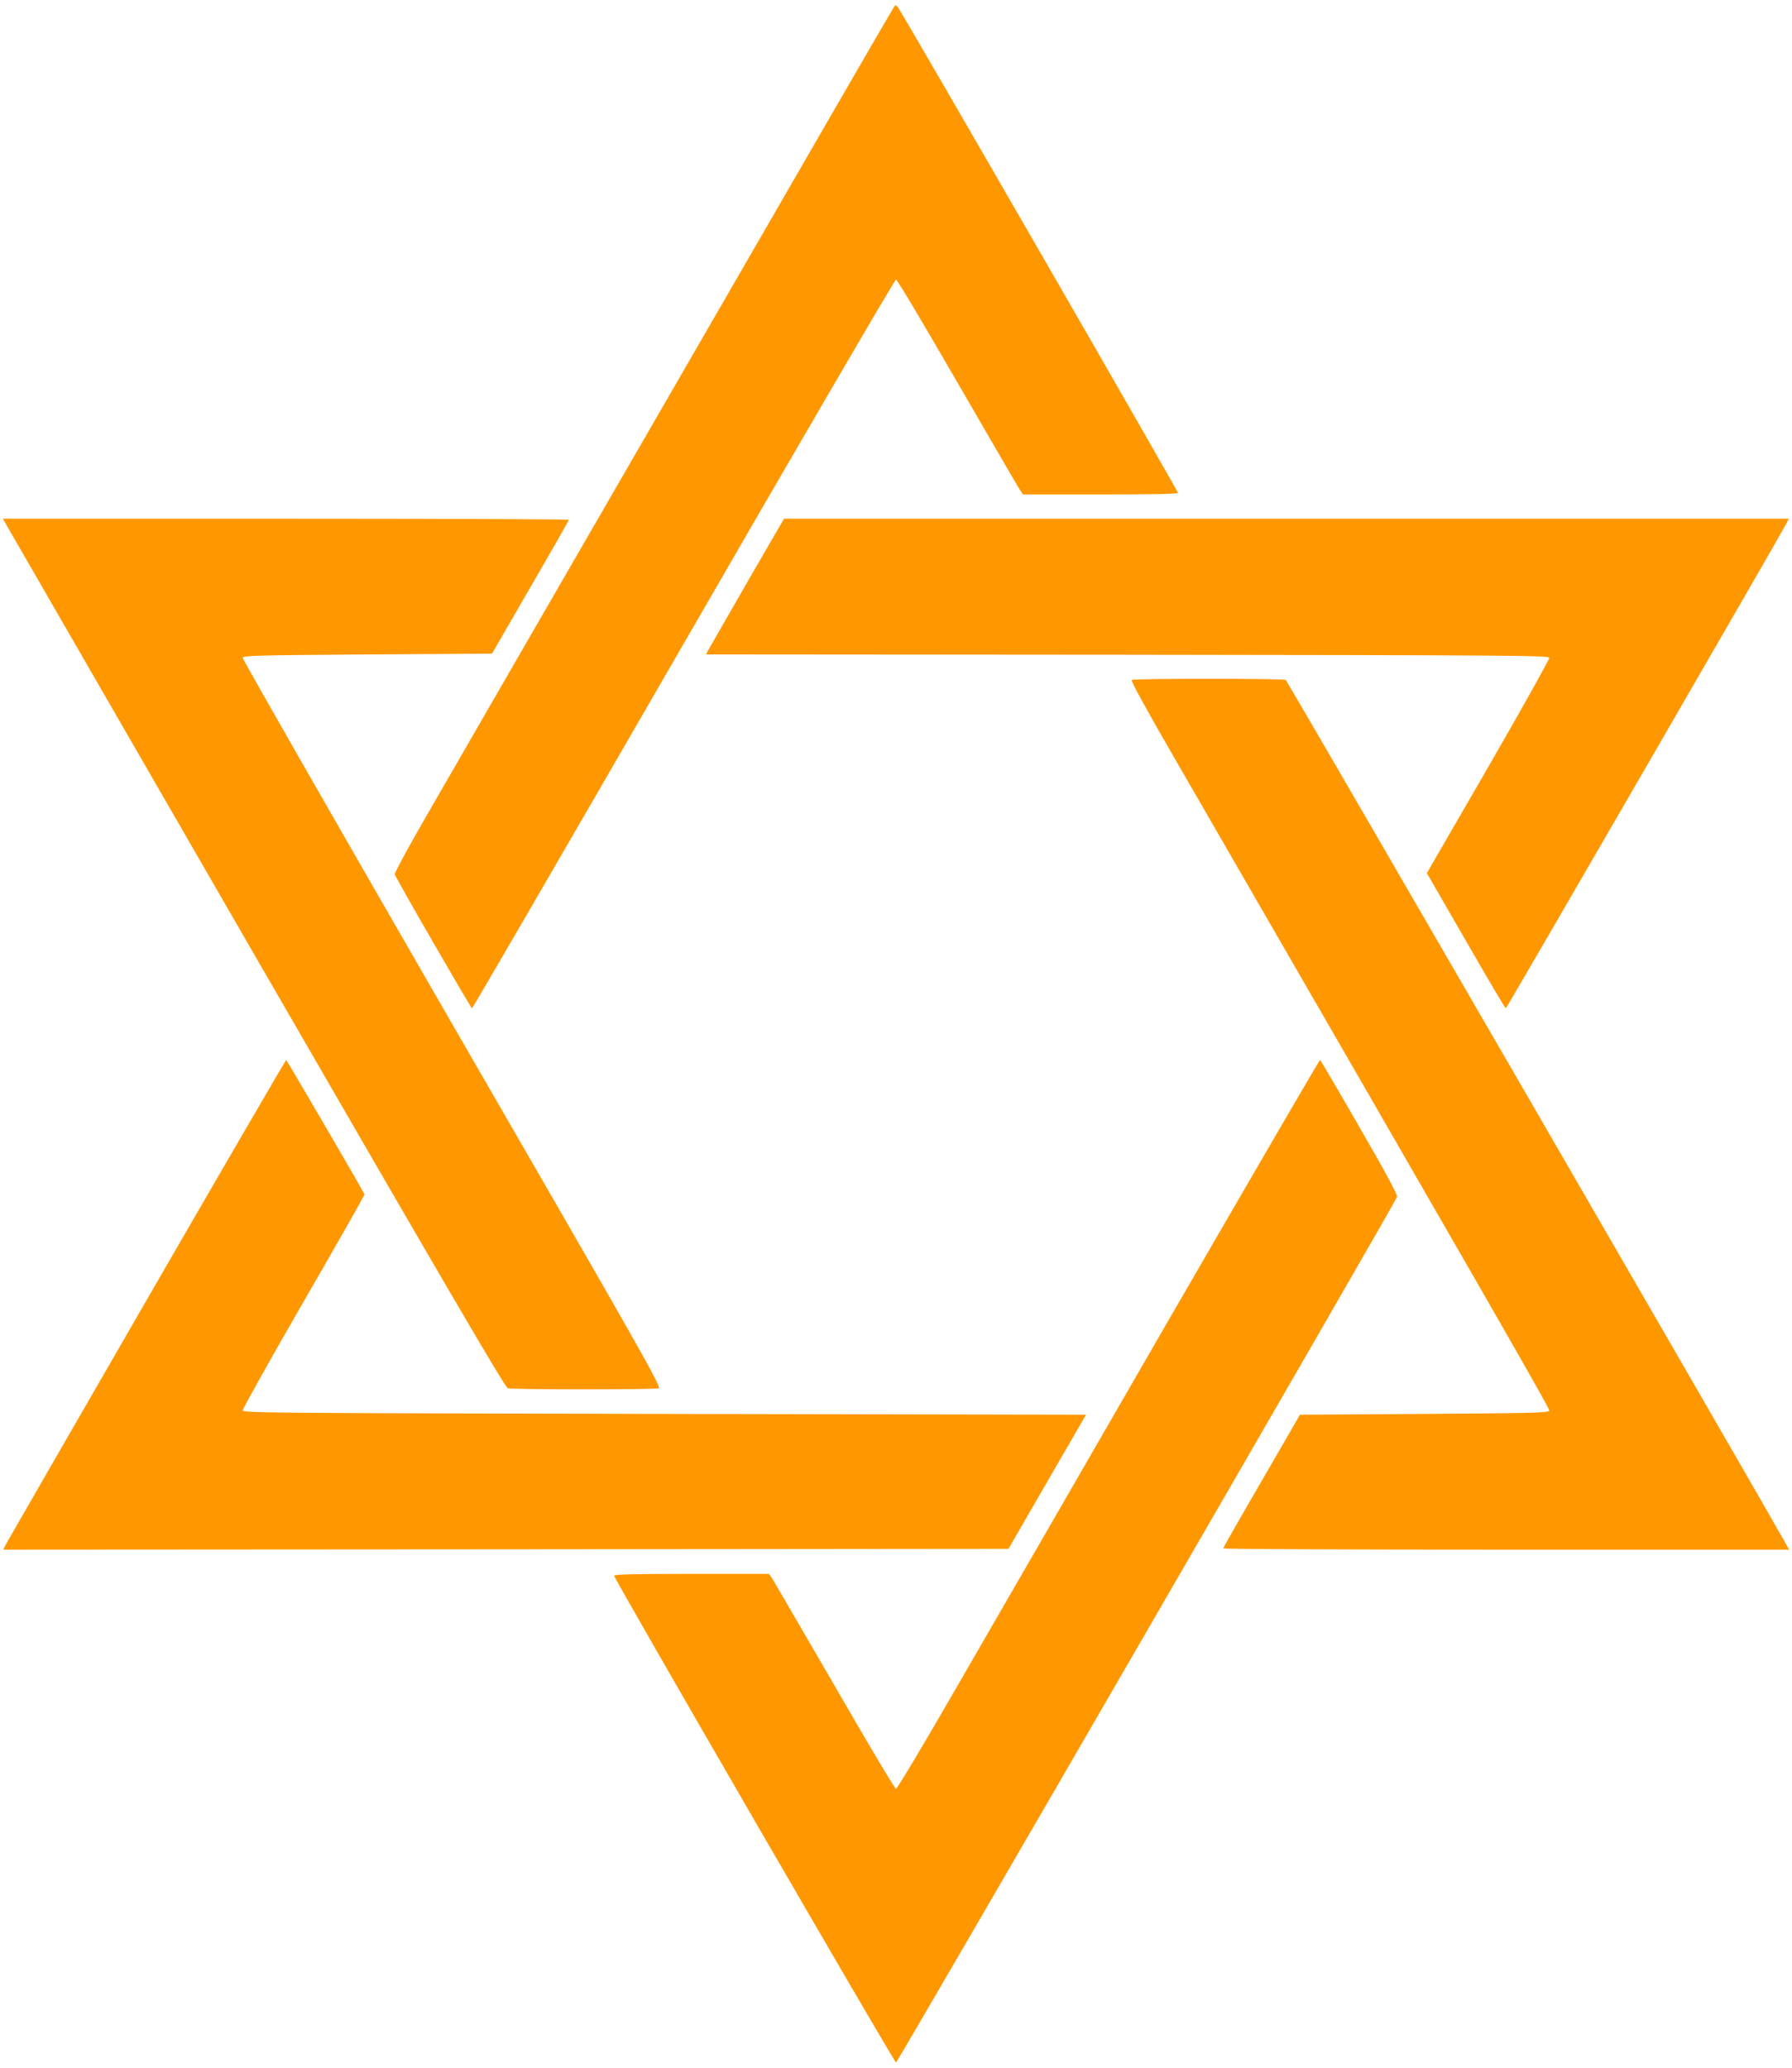 <?xml version="1.0" standalone="no"?>
<!DOCTYPE svg PUBLIC "-//W3C//DTD SVG 20010904//EN"
 "http://www.w3.org/TR/2001/REC-SVG-20010904/DTD/svg10.dtd">
<svg version="1.0" xmlns="http://www.w3.org/2000/svg"
 width="1109pt" height="1280pt" viewBox="0 0 1109 1280"
 preserveAspectRatio="xMidYMid meet">
<g transform="translate(0,1280) scale(0.1,-0.1)"
fill="#ff9800" stroke="none">
<path d="M5533 12758 c-6 -7 -608 -1048 -1338 -2313 -731 -1265 -1425 -2466
-1542 -2670 -118 -203 -212 -377 -210 -386 6 -23 471 -828 478 -829 4 0 593
1015 1309 2255 716 1240 1308 2255 1315 2255 7 0 178 -287 380 -637 203 -351
377 -650 387 -665 l19 -28 480 0 c324 0 479 3 479 10 0 12 -1716 2989 -1735
3008 -10 11 -14 11 -22 0z"/>
<path d="M53 9528 c20 -35 718 -1244 1551 -2688 1152 -1994 1522 -2627 1539
-2632 12 -3 222 -6 467 -6 245 0 455 3 466 6 20 6 -90 199 -1278 2256 -714
1237 -1297 2256 -1296 2265 3 14 79 16 773 21 l770 5 237 410 c131 226 238
413 238 418 0 4 -788 7 -1751 7 l-1751 0 35 -62z"/>
<path d="M4622 9193 c-126 -219 -234 -408 -241 -420 l-12 -23 2608 -2 c2372
-3 2608 -4 2611 -19 1 -9 -168 -312 -377 -674 l-381 -659 18 -30 c10 -17 118
-205 241 -418 123 -214 226 -388 230 -388 5 0 1685 2903 1734 2996 l17 34
-3109 0 -3109 0 -230 -397z"/>
<path d="M7004 8592 c-8 -4 96 -193 301 -547 1915 -3315 2285 -3960 2283
-3974 -3 -14 -79 -16 -773 -21 l-770 -5 -237 -410 c-131 -225 -238 -413 -238
-417 0 -5 788 -8 1751 -8 l1751 0 -35 63 c-173 308 -3070 5313 -3080 5319 -15
10 -938 10 -953 0z"/>
<path d="M910 4759 c-470 -815 -863 -1496 -873 -1515 l-17 -34 3110 2 3111 3
240 415 240 415 -2608 5 c-2371 5 -2608 6 -2611 21 -1 9 168 312 377 674 209
362 379 661 377 664 -63 115 -481 831 -485 831 -3 0 -391 -667 -861 -1481z"/>
<path d="M7219 4608 c-518 -898 -1104 -1913 -1302 -2255 -197 -343 -365 -623
-372 -623 -7 0 -178 287 -380 638 -203 350 -377 649 -387 665 l-19 27 -480 0
c-377 0 -479 -3 -478 -12 0 -20 1733 -3011 1744 -3012 9 -1 3087 5317 3101
5357 4 12 -71 152 -233 432 -131 228 -241 415 -244 415 -4 0 -431 -735 -950
-1632z"/>
</g>
</svg>
